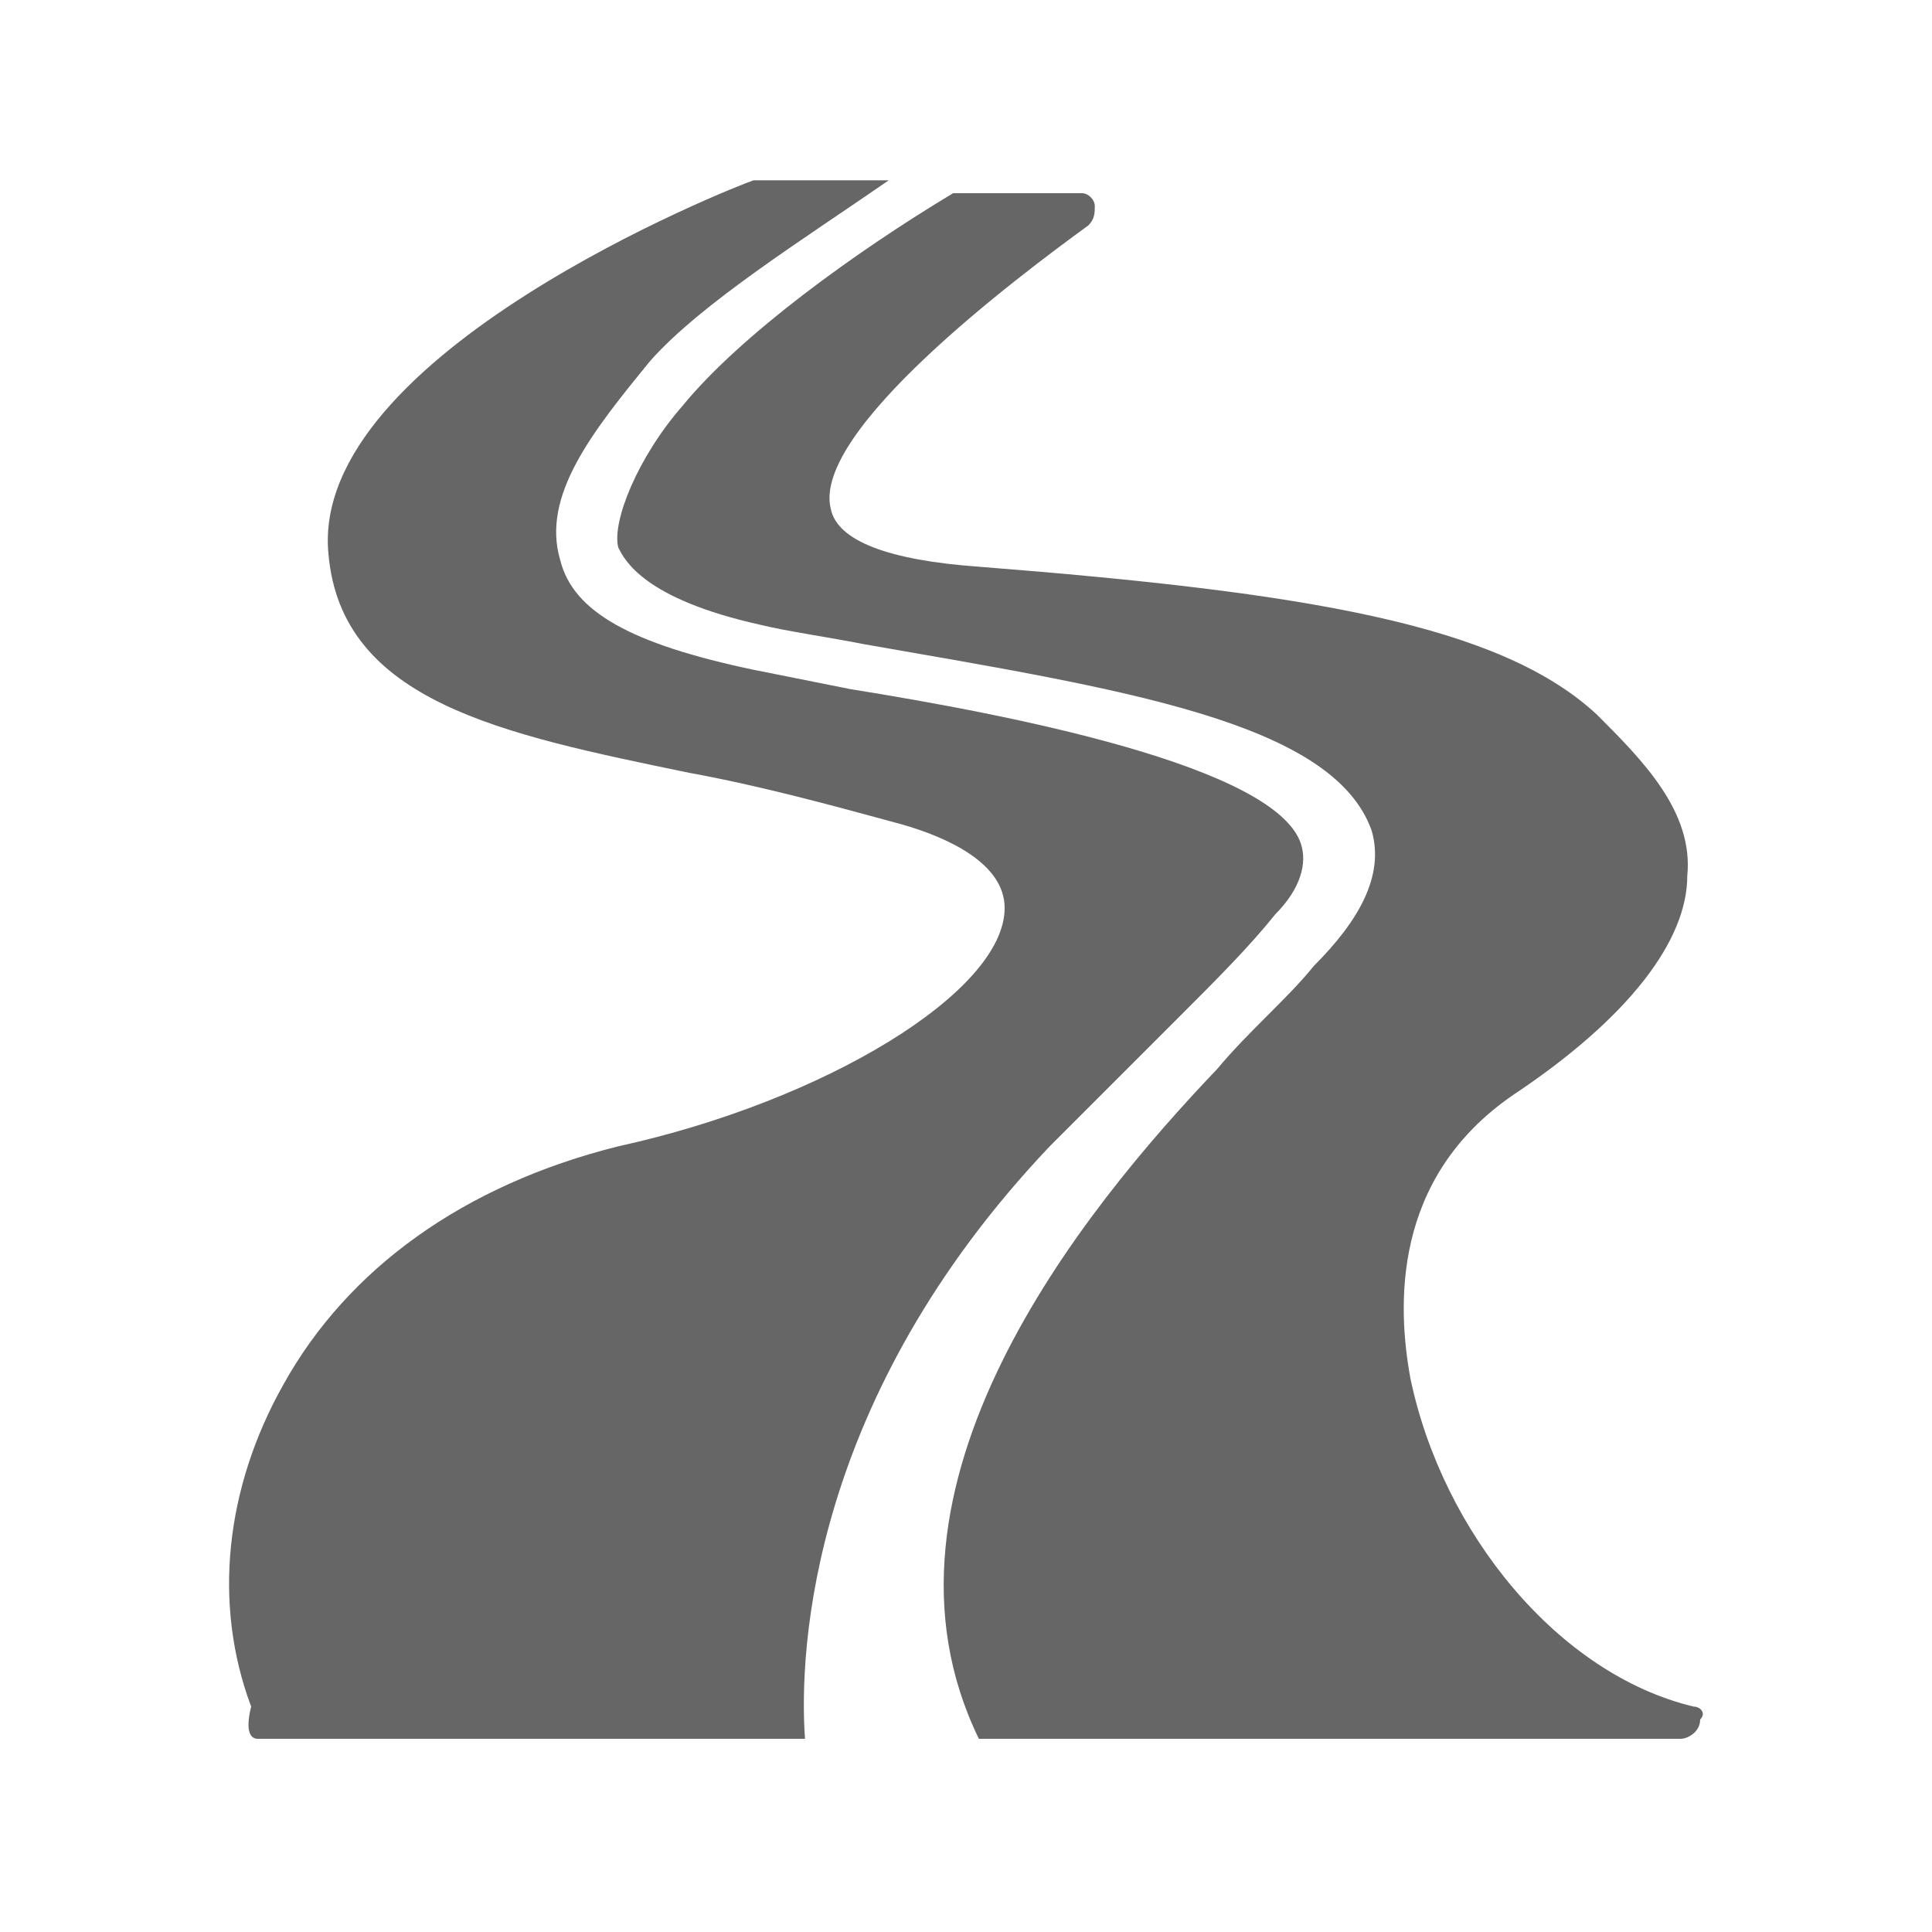 <?xml version="1.0" encoding="utf-8"?>
<!-- Generator: Adobe Illustrator 25.2.3, SVG Export Plug-In . SVG Version: 6.00 Build 0)  -->
<svg version="1.1" id="レイヤー_1" xmlns="http://www.w3.org/2000/svg" xmlns:xlink="http://www.w3.org/1999/xlink" x="0px"
	 y="0px" viewBox="0 0 30 30" style="enable-background:new 0 0 30 30;" xml:space="preserve">
<style type="text/css">
	.st0{fill:#666666;}
</style>
<g>
	<path class="st0" d="M26.3,26.5c-2.1-0.5-3.9-2.7-4.4-5.1c-0.2-1.1-0.3-3.1,1.6-4.4c1.8-1.2,2.7-2.4,2.7-3.4c0.1-1-0.7-1.8-1.4-2.5
		c-1.5-1.4-4.5-1.9-9.6-2.3c-1.4-0.1-2.2-0.4-2.3-0.9c-0.3-1.2,2.9-3.6,4-4.4c0.1-0.1,0.1-0.2,0.1-0.3C17,3.1,16.9,3,16.8,3h-2
		c-1.5,0.9-3.3,2.2-4.2,3.3c-0.7,0.8-1.1,1.8-1,2.2c0.1,0.2,0.4,0.8,2.2,1.2c0.4,0.1,1.1,0.2,1.6,0.3c4,0.7,7.3,1.2,7.9,2.9
		c0.2,0.7-0.2,1.4-0.9,2.1c-0.4,0.5-1,1-1.5,1.6l0,0c-2.1,2.2-5.6,6.5-3.7,10.4v0h10.9c0,0,0,0,0,0c0.1,0,0.3-0.1,0.3-0.3
		C26.5,26.6,26.4,26.5,26.3,26.5z"/>
	<path class="st0" d="M16.3,17.8L16.3,17.8c0.7-0.7,1.4-1.4,2-2c0.6-0.6,1.1-1.1,1.5-1.6c0.4-0.4,0.5-0.8,0.4-1.1
		c-0.4-1.2-4.5-2-7-2.4c-0.5-0.1-1-0.2-1.5-0.3c-1.9-0.4-2.8-0.9-3-1.7c-0.3-1,0.5-2,1.4-3.1c0.8-0.9,2.4-1.9,3.7-2.8h-2
		c0,0-0.1,0-0.1,0c-0.3,0.1-6.9,2.7-6.6,5.8c0.2,2.3,2.7,2.8,5.6,3.4c1.1,0.2,2.2,0.5,3.3,0.8c0.7,0.2,1.6,0.6,1.6,1.3
		c0,1.3-2.8,3-6,3.7c-2.4,0.6-4.2,1.9-5.2,3.7c-0.9,1.6-1.1,3.4-0.5,5C3.8,26.9,3.9,27,4,27h8.5C12.4,25.6,12.6,21.7,16.3,17.8z"/>
</g>
</svg>

